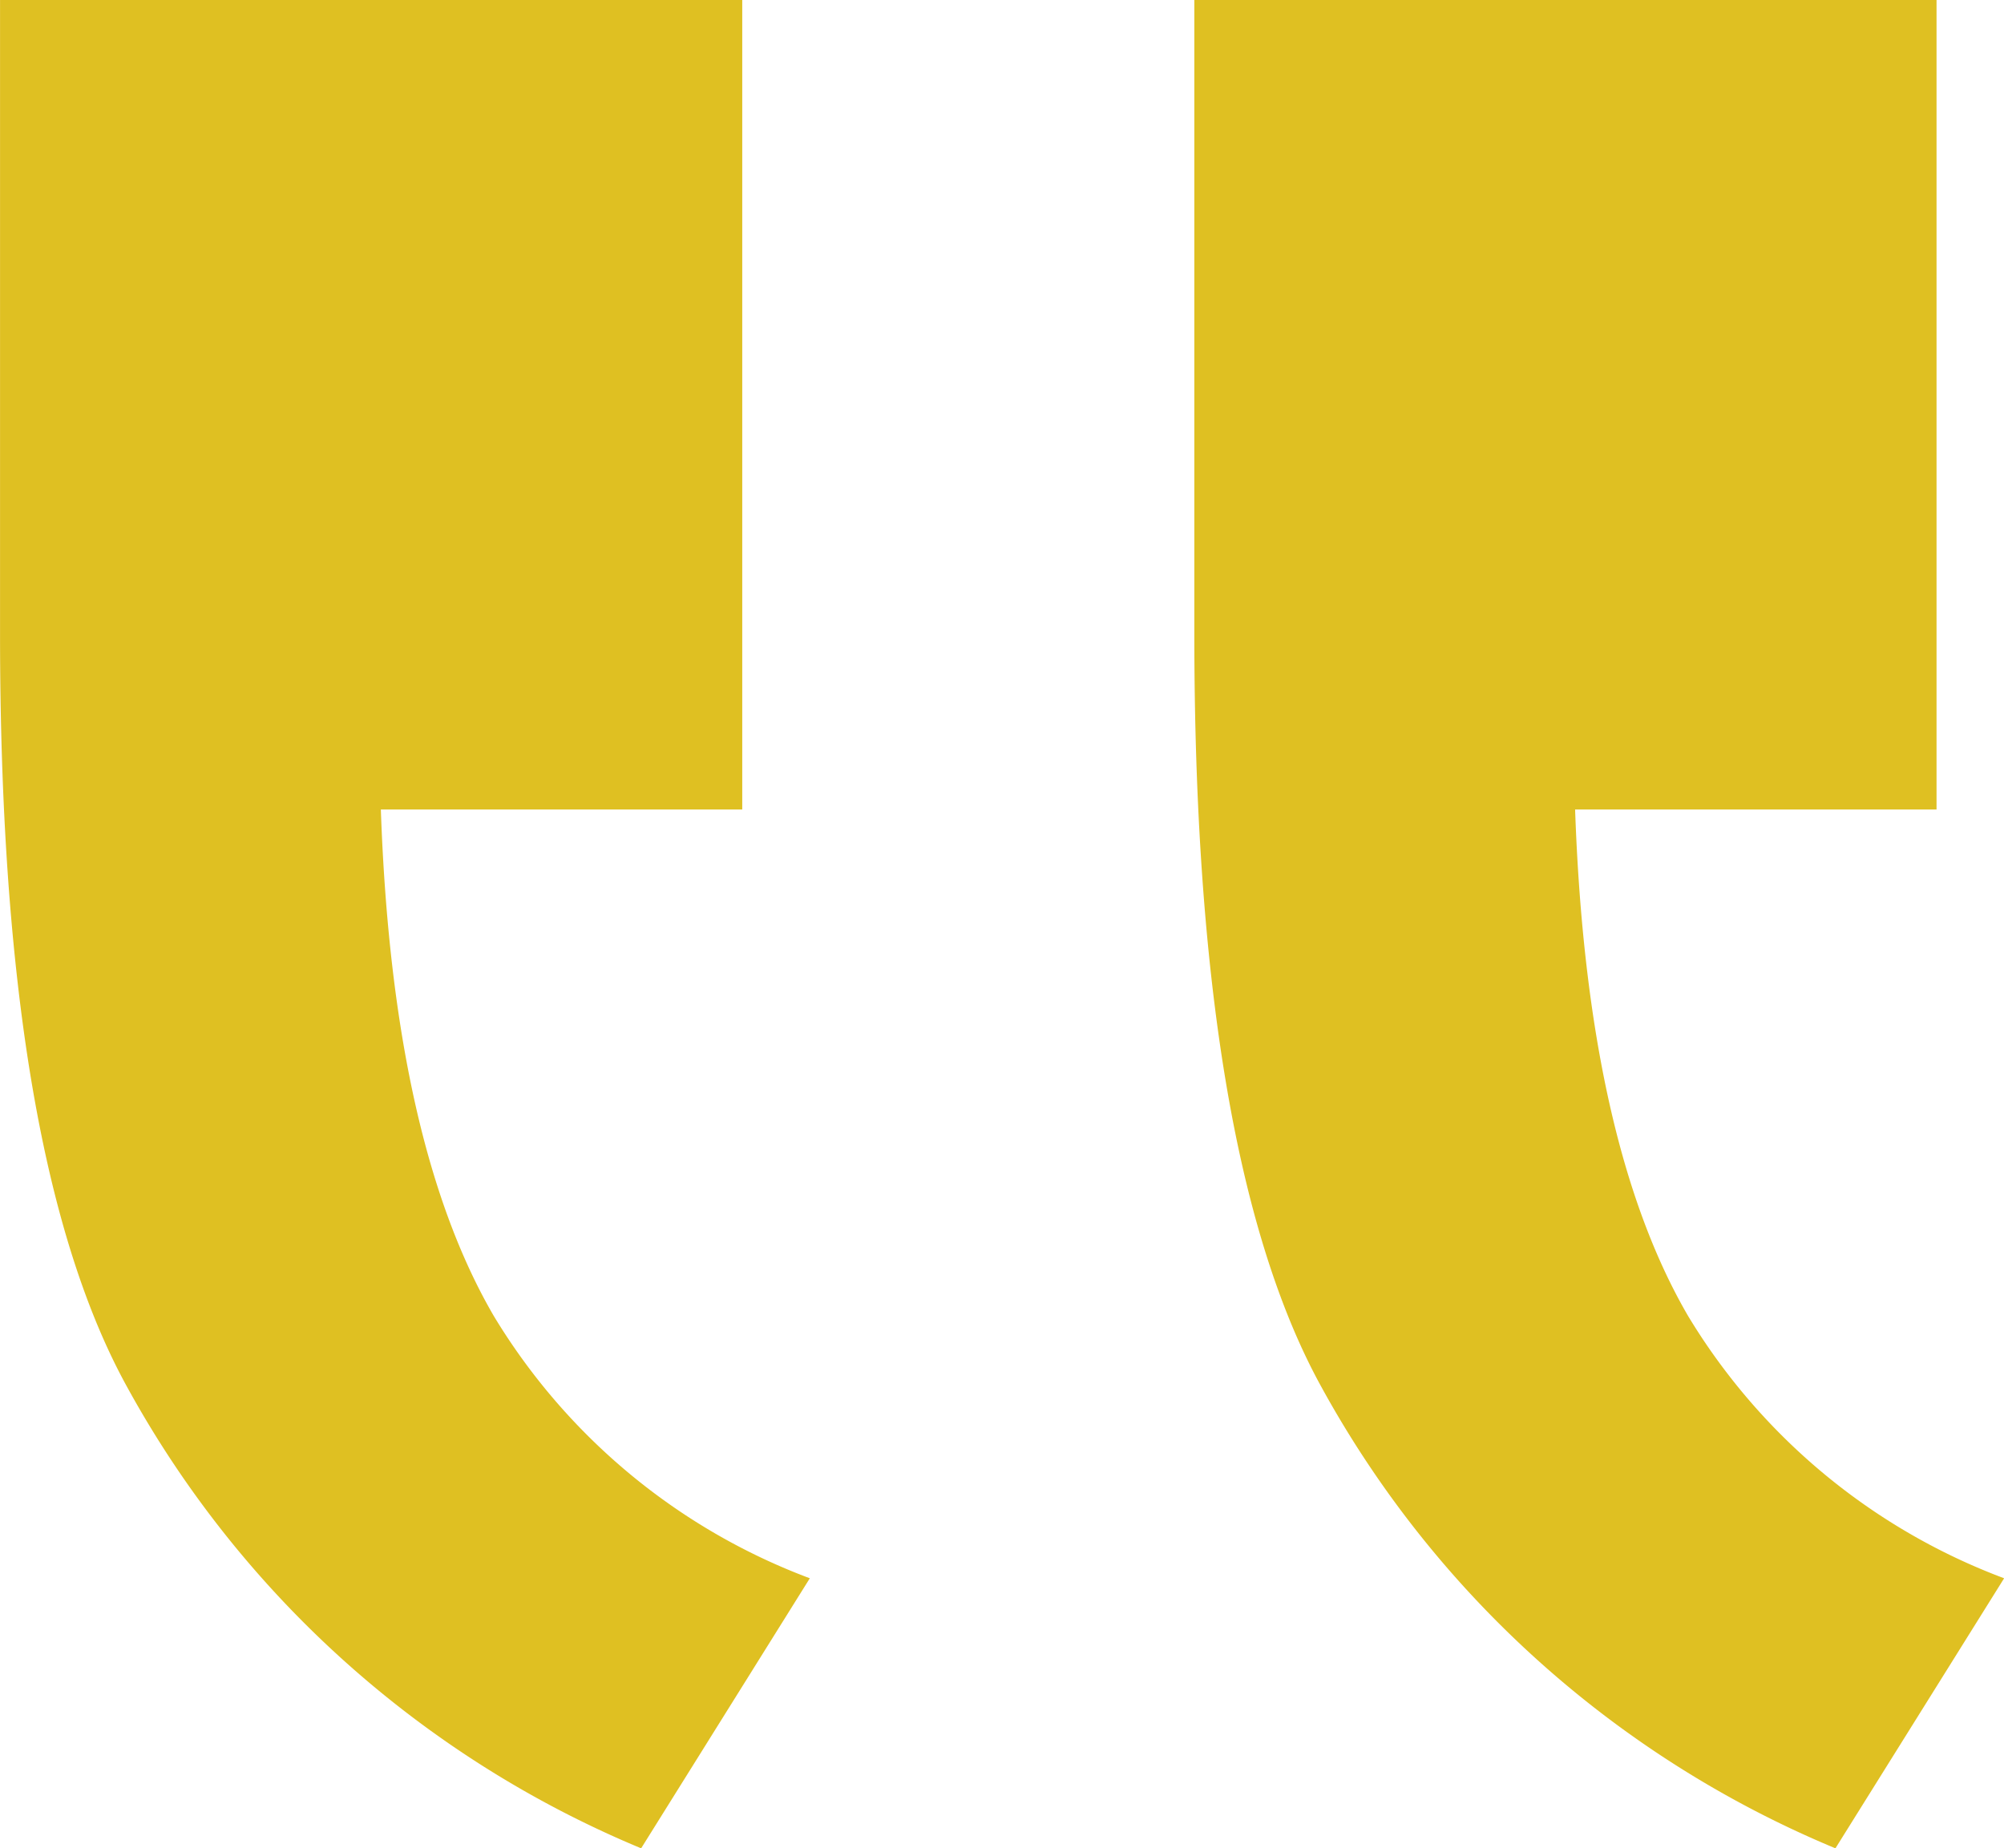 <svg xmlns="http://www.w3.org/2000/svg" width="50.799" height="46.865" viewBox="0 0 50.799 46.865">
  <g id="Group1482" transform="translate(50.799 46.865) rotate(180)">
    <g id="Group_749" data-name="Group 749" transform="translate(0)">
      <path id="Path_76" data-name="Path 76" d="M3865.927,689.562v20.525h18.814V694.009q0-13.1-3.151-18.961a26.428,26.428,0,0,0-13.1-11.826l-4.276,6.847a15.855,15.855,0,0,1,8.007,6.644q2.573,4.413,2.867,12.849Zm-30.274,0v20.525h18.814V694.009q0-13.1-3.151-18.961a26.422,26.422,0,0,0-13.1-11.826l-4.276,6.847a15.856,15.856,0,0,1,8.007,6.644q2.573,4.413,2.868,12.849Z" transform="translate(-3833.943 -663.222)" fill="#dfc022"/>
    </g>
  </g>
</svg>
